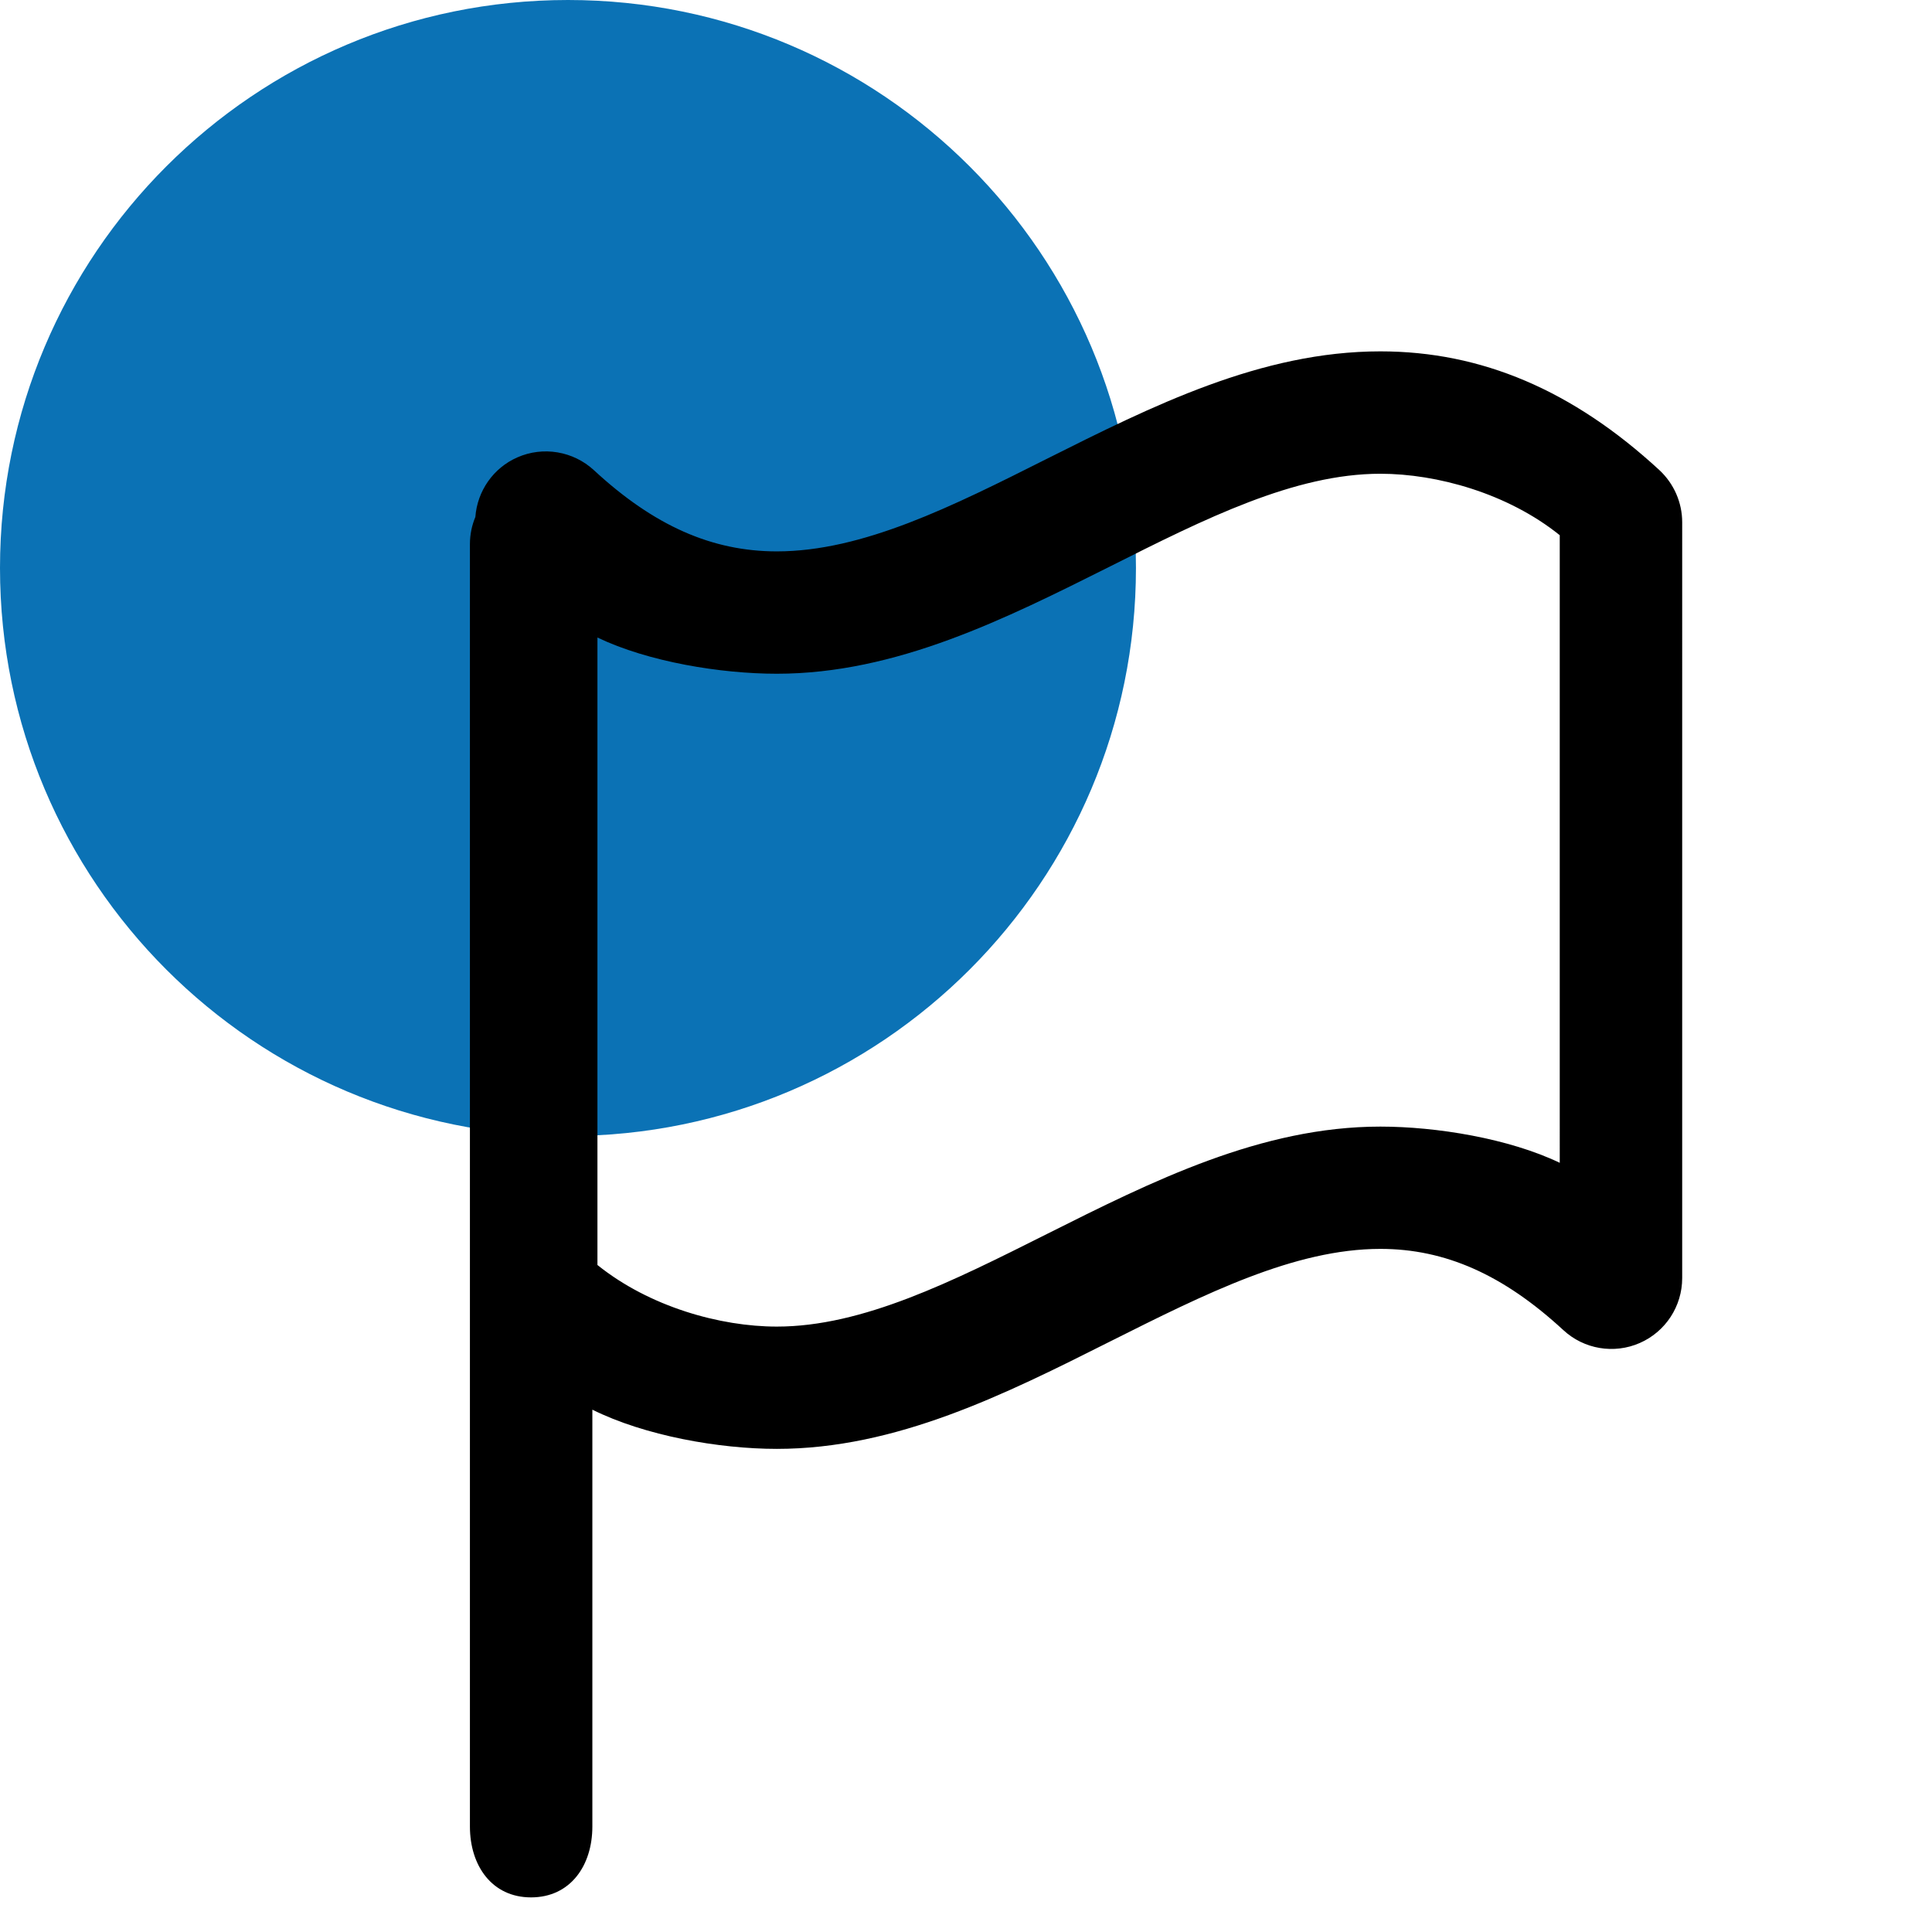 <?xml version="1.0" encoding="utf-8"?>
<!-- Generator: Adobe Illustrator 16.0.3, SVG Export Plug-In . SVG Version: 6.00 Build 0)  -->
<!DOCTYPE svg PUBLIC "-//W3C//DTD SVG 1.1//EN" "http://www.w3.org/Graphics/SVG/1.1/DTD/svg11.dtd">
<svg version="1.1" id="Warstwa_1" xmlns="http://www.w3.org/2000/svg" xmlns:xlink="http://www.w3.org/1999/xlink" x="0px" y="0px"
	 width="113.387px" height="113.386px" viewBox="0 0 113.387 113.386" enable-background="new 0 0 113.387 113.386"
	 xml:space="preserve">
<g>
	<path fill="#0B72B5" d="M66.668,33.332c0,18.411-14.924,33.34-33.332,33.34C14.924,66.672,0,51.743,0,33.332
		C0,14.924,14.924,0,33.336,0C51.744,0,66.668,14.924,66.668,33.332z"/>
	<g>
		<path d="M97.392,27.594c-5.082-4.689-10.442-6.973-16.379-6.973c-7.006,0-13.394,3.209-19.579,6.309
			c-5.558,2.795-10.809,5.43-15.844,5.43c-3.807,0-7.217-1.51-10.735-4.766c-1.213-1.117-2.979-1.416-4.489-0.752
			c-1.419,0.621-2.354,1.977-2.468,3.5c-0.205,0.492-0.319,1.027-0.319,1.596v75.26c0,2.297,1.293,4.158,3.587,4.158
			c2.304,0,3.599-1.861,3.599-4.158V82.732c3.08,1.529,7.422,2.301,10.826,2.301c7.005,0,13.394-3.201,19.572-6.309
			c5.563-2.789,10.816-5.428,15.851-5.428c3.804,0,7.215,1.516,10.736,4.766c1.21,1.123,2.977,1.42,4.485,0.758
			c1.517-0.664,2.491-2.16,2.491-3.811V30.652C98.726,29.488,98.239,28.385,97.392,27.594L97.392,27.594z M91.54,68.244
			c-2.984-1.428-7.231-2.125-10.527-2.125c-7.006,0-13.394,3.207-19.579,6.307c-5.558,2.789-10.809,5.43-15.844,5.43
			c-3.319,0-7.47-1.158-10.527-3.615V37.416c2.982,1.428,7.236,2.125,10.527,2.125c7.005,0,13.394-3.209,19.579-6.307
			c5.557-2.795,10.81-5.43,15.844-5.43c3.316,0,7.476,1.15,10.527,3.607V68.244z M90.407,67.111"/>
	</g>
</g>
</svg>
